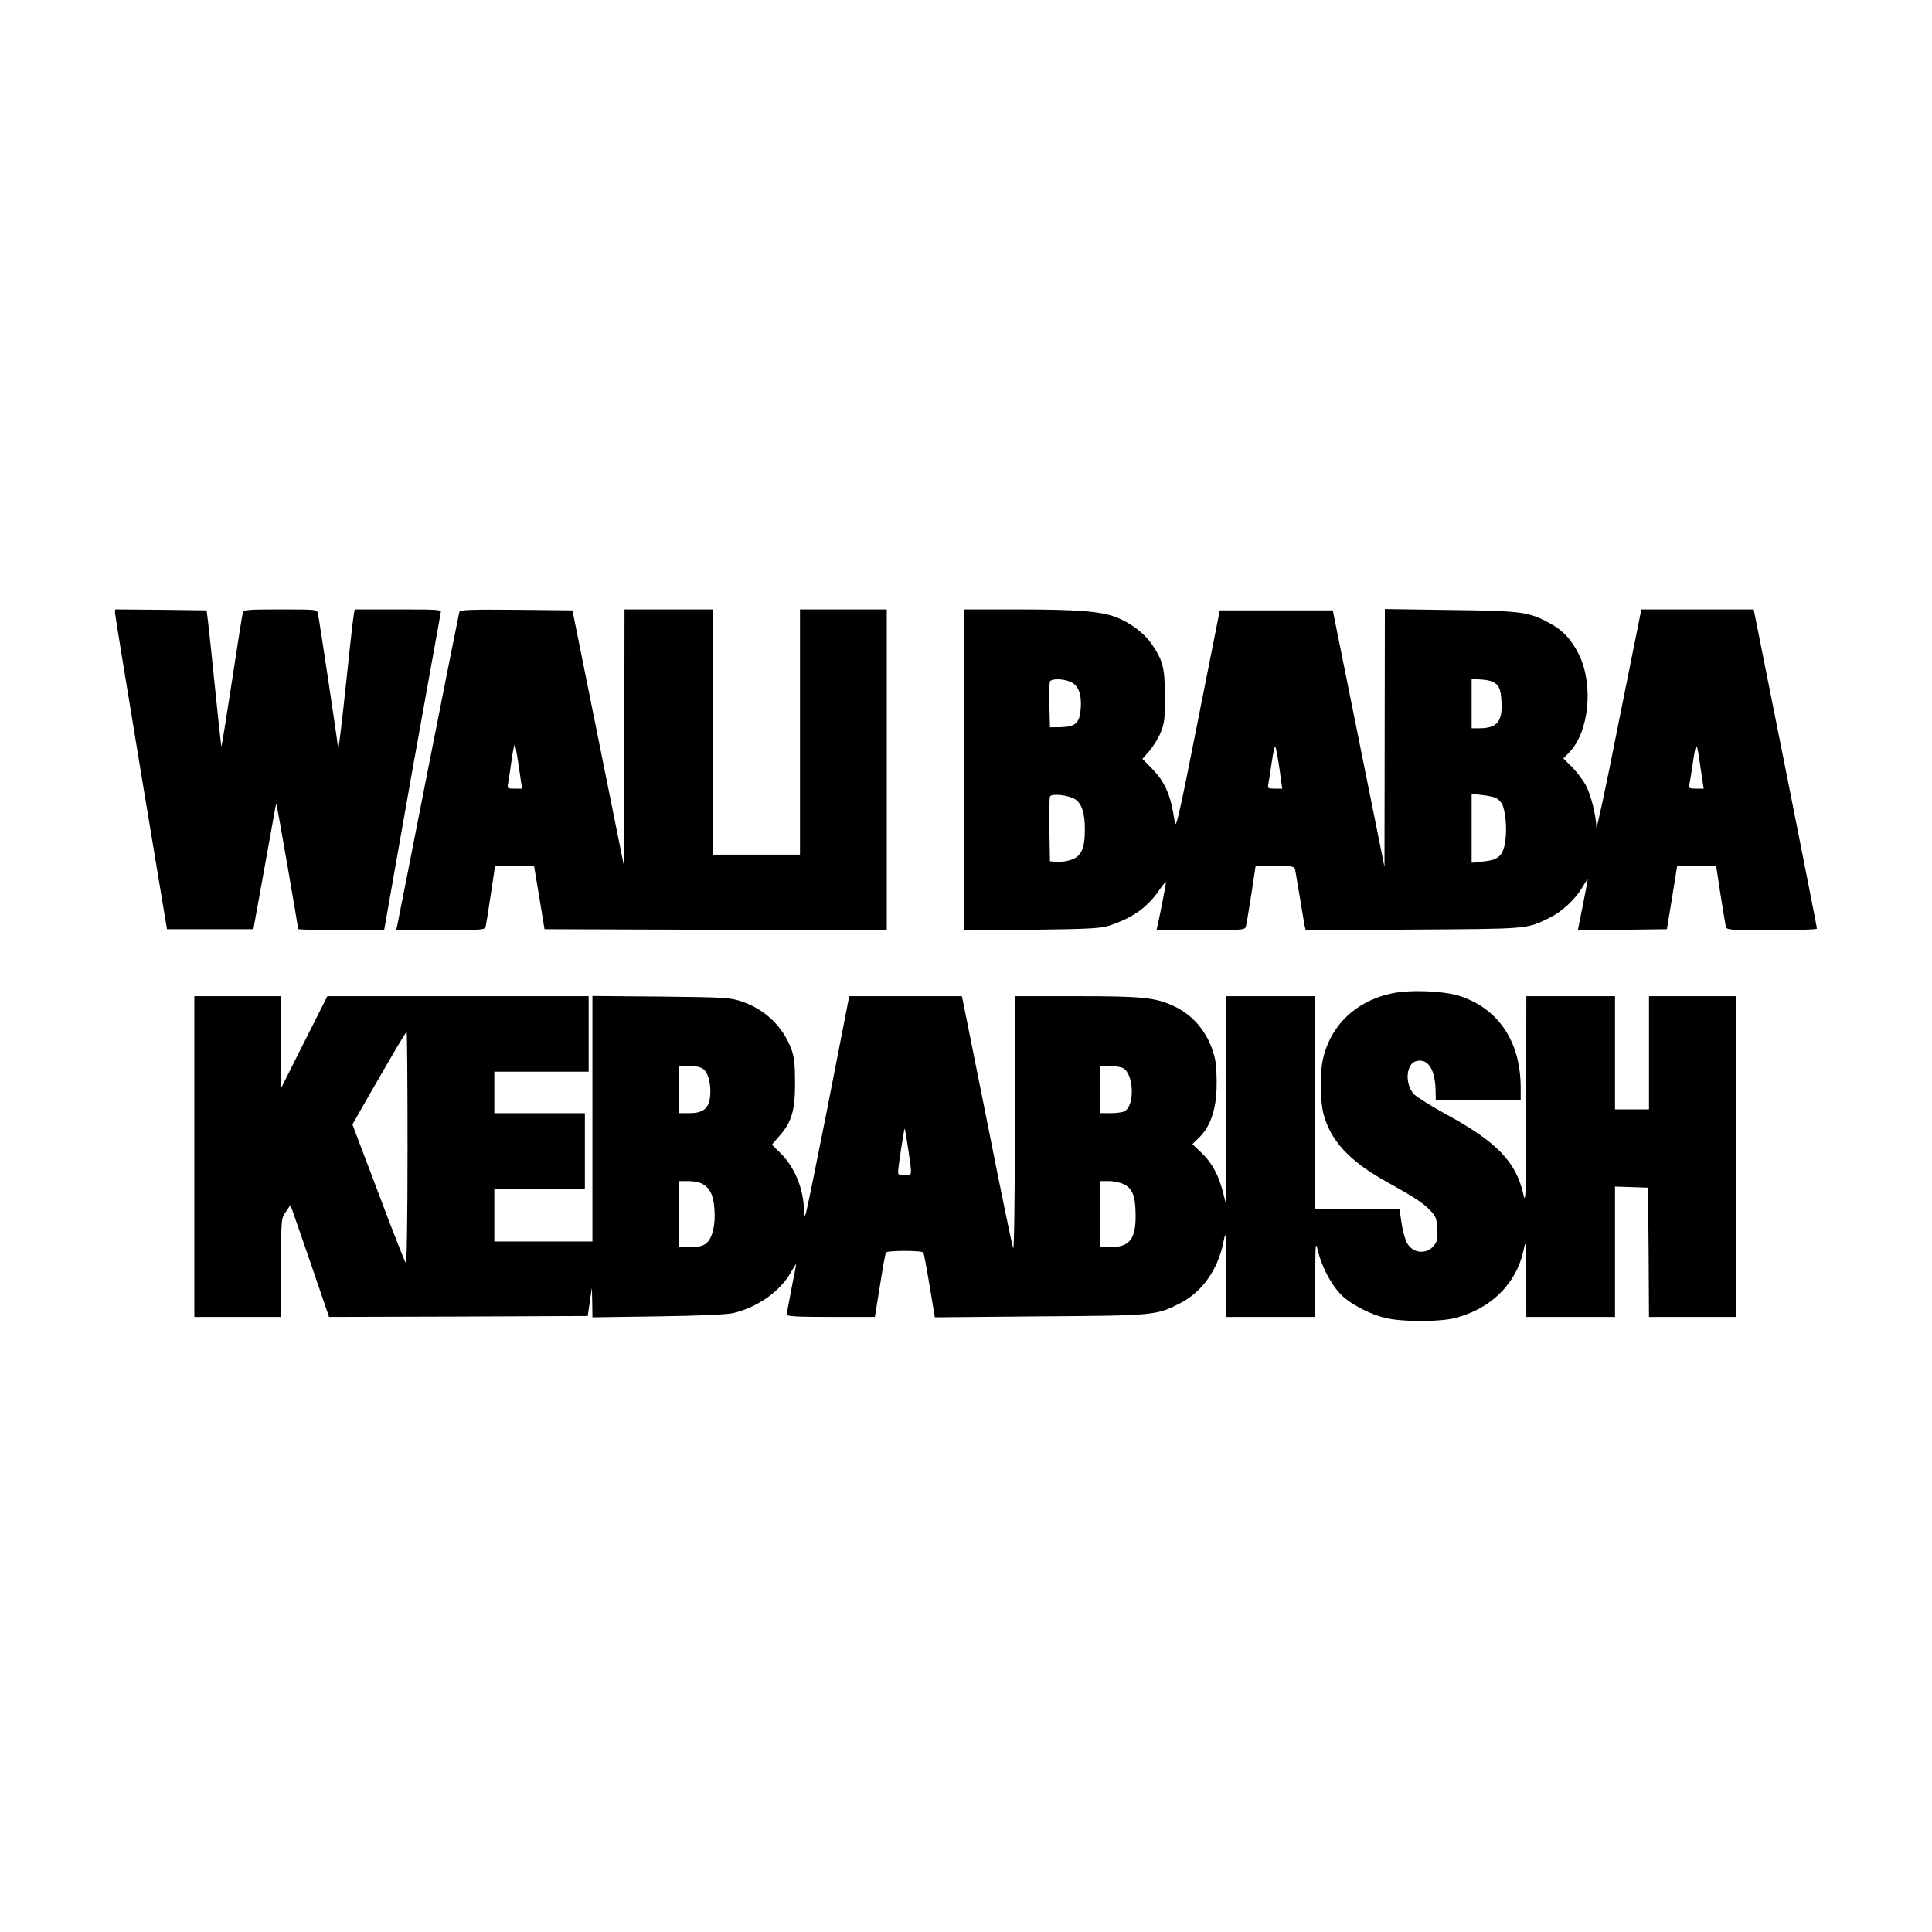 <?xml version="1.0" standalone="no"?>
<!DOCTYPE svg PUBLIC "-//W3C//DTD SVG 20010904//EN"
 "http://www.w3.org/TR/2001/REC-SVG-20010904/DTD/svg10.dtd">
<svg version="1.0" xmlns="http://www.w3.org/2000/svg"
 width="1024pt" height="1024pt" viewBox="0 0 1024 1024"
 preserveAspectRatio="xMidYMid meet">
<g transform="translate(0,1024) scale(0.1,-0.1)"
fill="#000000" stroke="none">
<path d="M610 6988 c1 -13 63 -394 138 -848 l137 -825 229 0 229 0 48 265 c26
146 53 295 60 333 6 38 12 67 14 65 3 -3 115 -648 115 -662 0 -3 102 -6 228
-6 l228 0 147 833 c82 457 151 840 153 850 5 16 -10 17 -225 17 l-231 0 -4
-22 c-3 -13 -22 -176 -41 -363 -20 -187 -38 -342 -41 -344 -2 -2 -4 1 -4 8 0
17 -98 669 -105 699 -5 22 -6 22 -200 22 -176 0 -194 -2 -198 -17 -3 -10 -29
-174 -58 -365 -29 -191 -54 -346 -56 -345 -1 2 -16 140 -33 307 -17 168 -34
330 -38 360 l-7 55 -243 3 -242 2 0 -22z"/>
<path d="M2435 6998 c-2 -7 -77 -380 -165 -828 -88 -448 -162 -825 -165 -837
l-5 -23 234 0 c215 0 235 1 240 18 2 9 15 86 27 170 l23 152 103 0 c57 0 103
-1 104 -2 0 -2 13 -77 28 -168 l27 -165 907 -3 907 -2 0 850 0 850 -230 0
-230 0 0 -650 0 -650 -230 0 -230 0 0 650 0 650 -235 0 -235 0 -1 -682 -1
-683 -137 680 -137 680 -297 3 c-233 2 -298 0 -302 -10z m315 -823 l17 -115
-40 0 c-38 0 -39 1 -34 28 3 15 11 69 18 119 7 51 15 90 18 88 2 -3 12 -57 21
-120z"/>
<path d="M5110 6159 l0 -851 358 4 c309 4 364 7 412 22 124 41 204 98 266 191
19 27 34 45 34 38 0 -10 -33 -178 -45 -230 l-5 -23 234 0 c215 0 235 1 239 18
3 9 16 86 29 170 l23 152 102 0 c98 0 103 -1 108 -22 2 -13 14 -79 25 -148 11
-69 23 -135 25 -148 l6 -23 567 4 c616 4 603 2 724 62 66 32 137 98 174 161
14 24 27 44 29 44 1 0 -10 -61 -25 -135 l-27 -135 236 2 236 3 27 165 c15 91
27 166 27 168 1 1 47 2 104 2 l103 0 23 -151 c13 -83 26 -159 28 -170 5 -18
17 -19 244 -19 132 0 239 3 239 8 1 4 -75 386 -167 850 l-168 842 -297 0 -298
0 -5 -22 c-3 -13 -57 -282 -120 -598 -62 -316 -114 -557 -114 -535 -2 67 -29
173 -57 225 -15 27 -47 69 -72 95 l-46 45 32 33 c103 107 129 351 53 513 -38
80 -87 134 -159 172 -113 60 -143 64 -524 69 l-348 5 -1 -683 -1 -684 -137
680 -137 680 -299 0 -300 0 -116 -585 c-103 -522 -117 -580 -123 -535 -20 139
-49 208 -121 282 l-50 51 37 42 c20 23 47 67 60 98 20 50 23 74 22 192 0 151
-10 189 -70 277 -40 58 -114 114 -192 143 -78 30 -205 40 -519 40 l-283 0 0
-851z m564 467 c42 -18 60 -66 54 -143 -6 -75 -28 -95 -105 -97 l-58 -1 -3
114 c-1 63 0 121 2 128 7 17 68 17 110 -1z m2259 -14 c16 -16 22 -37 25 -87 7
-109 -22 -145 -119 -145 l-39 0 0 131 0 131 56 -4 c39 -3 62 -11 77 -26z
m1091 -514 l6 -38 -40 0 c-37 0 -40 2 -36 23 3 12 10 56 16 97 19 129 22 133
36 40 7 -47 15 -102 18 -122z m-2243 71 l15 -109 -39 0 c-38 0 -39 1 -34 28 3
15 11 67 18 115 7 48 15 85 18 81 3 -3 13 -55 22 -115z m-1083 -165 c36 -23
52 -74 52 -161 0 -101 -19 -143 -75 -161 -22 -7 -55 -12 -75 -10 l-35 3 -3
165 c-1 90 0 171 3 178 7 18 99 8 133 -14z m2233 6 c10 -6 24 -20 30 -31 18
-34 27 -130 18 -193 -11 -81 -35 -104 -117 -112 l-62 -7 0 183 0 183 56 -7
c31 -3 65 -11 75 -16z"/>
<path d="M7378 4975 c-192 -40 -328 -171 -367 -353 -16 -75 -14 -217 4 -287
37 -139 136 -248 326 -354 161 -90 199 -115 239 -156 30 -31 35 -43 38 -98 3
-51 0 -66 -17 -88 -41 -52 -118 -42 -146 18 -9 19 -22 66 -27 104 l-10 69
-224 0 -224 0 0 565 0 565 -235 0 -235 0 -1 -552 0 -553 -19 74 c-24 89 -58
150 -116 205 l-44 42 34 33 c58 56 89 140 94 256 2 57 -1 125 -7 157 -27 129
-107 233 -218 285 -100 46 -163 53 -515 53 l-328 0 -1 -677 c0 -409 -4 -670
-9 -658 -5 11 -66 306 -135 655 -70 349 -129 645 -132 658 l-5 22 -298 0 -299
0 -10 -52 c-6 -29 -56 -285 -111 -568 -56 -283 -105 -524 -110 -535 -7 -16 -9
-11 -9 22 -2 113 -50 229 -126 303 l-44 43 39 45 c66 74 84 136 84 282 0 95
-5 137 -18 175 -45 123 -140 215 -265 257 -62 21 -87 22 -428 26 l-363 3 0
-650 0 -651 -260 0 -260 0 0 140 0 140 240 0 240 0 0 200 0 200 -240 0 -240 0
0 110 0 110 250 0 250 0 0 200 0 200 -693 0 -692 0 -122 -242 -122 -243 0 243
-1 242 -230 0 -230 0 0 -850 0 -850 230 0 230 0 0 261 c0 260 0 260 25 296
l24 36 9 -24 c5 -13 51 -147 103 -297 l93 -272 686 2 685 3 11 75 11 75 2 -79
1 -78 348 5 c219 3 365 10 397 17 132 32 248 114 306 215 16 28 29 48 29 45 0
-3 -11 -61 -25 -130 -13 -69 -25 -131 -25 -137 0 -10 53 -13 234 -13 l233 0
27 166 c14 91 28 170 32 175 7 12 191 12 198 0 3 -5 18 -84 33 -176 l28 -167
555 5 c610 4 617 5 742 68 118 59 203 179 232 324 14 68 14 64 15 -162 l1
-233 235 0 235 0 1 203 c1 194 1 200 15 145 18 -77 66 -170 115 -223 49 -53
154 -110 245 -131 90 -21 287 -21 369 1 188 49 322 181 360 358 13 60 13 54
14 -145 l1 -208 235 0 235 0 0 345 0 346 88 -3 87 -3 3 -342 2 -343 230 0 230
0 0 850 0 850 -230 0 -230 0 0 -300 0 -300 -90 0 -90 0 0 300 0 300 -235 0
-235 0 -1 -557 c0 -490 -2 -550 -14 -497 -38 175 -141 282 -412 429 -78 43
-153 90 -168 105 -51 53 -43 162 11 176 63 16 101 -44 103 -158 l1 -48 225 0
225 0 0 68 c-1 240 -116 414 -320 482 -84 28 -264 36 -362 15z m-5218 -822 c0
-371 -4 -613 -9 -608 -5 6 -71 173 -146 373 l-137 362 87 153 c136 236 195
337 200 337 3 0 5 -278 5 -617z m1570 419 c26 -21 41 -89 33 -150 -8 -59 -39
-82 -109 -82 l-54 0 0 125 0 125 54 0 c37 0 61 -6 76 -18z m2222 7 c58 -31 64
-199 8 -229 -10 -6 -44 -10 -74 -10 l-56 0 0 125 0 125 51 0 c28 0 59 -5 71
-11z m-1138 -432 c21 -143 22 -137 -19 -137 -27 0 -35 4 -35 18 0 24 32 233
35 230 2 -2 10 -52 19 -111z m-1095 -180 c42 -21 61 -58 67 -128 8 -86 -9
-162 -43 -189 -19 -15 -41 -20 -84 -20 l-59 0 0 175 0 175 48 0 c26 0 58 -6
71 -13z m2240 -5 c44 -22 59 -63 60 -160 2 -128 -32 -172 -131 -172 l-58 0 0
175 0 175 48 0 c26 0 62 -8 81 -18z"/>
</g>
</svg>
